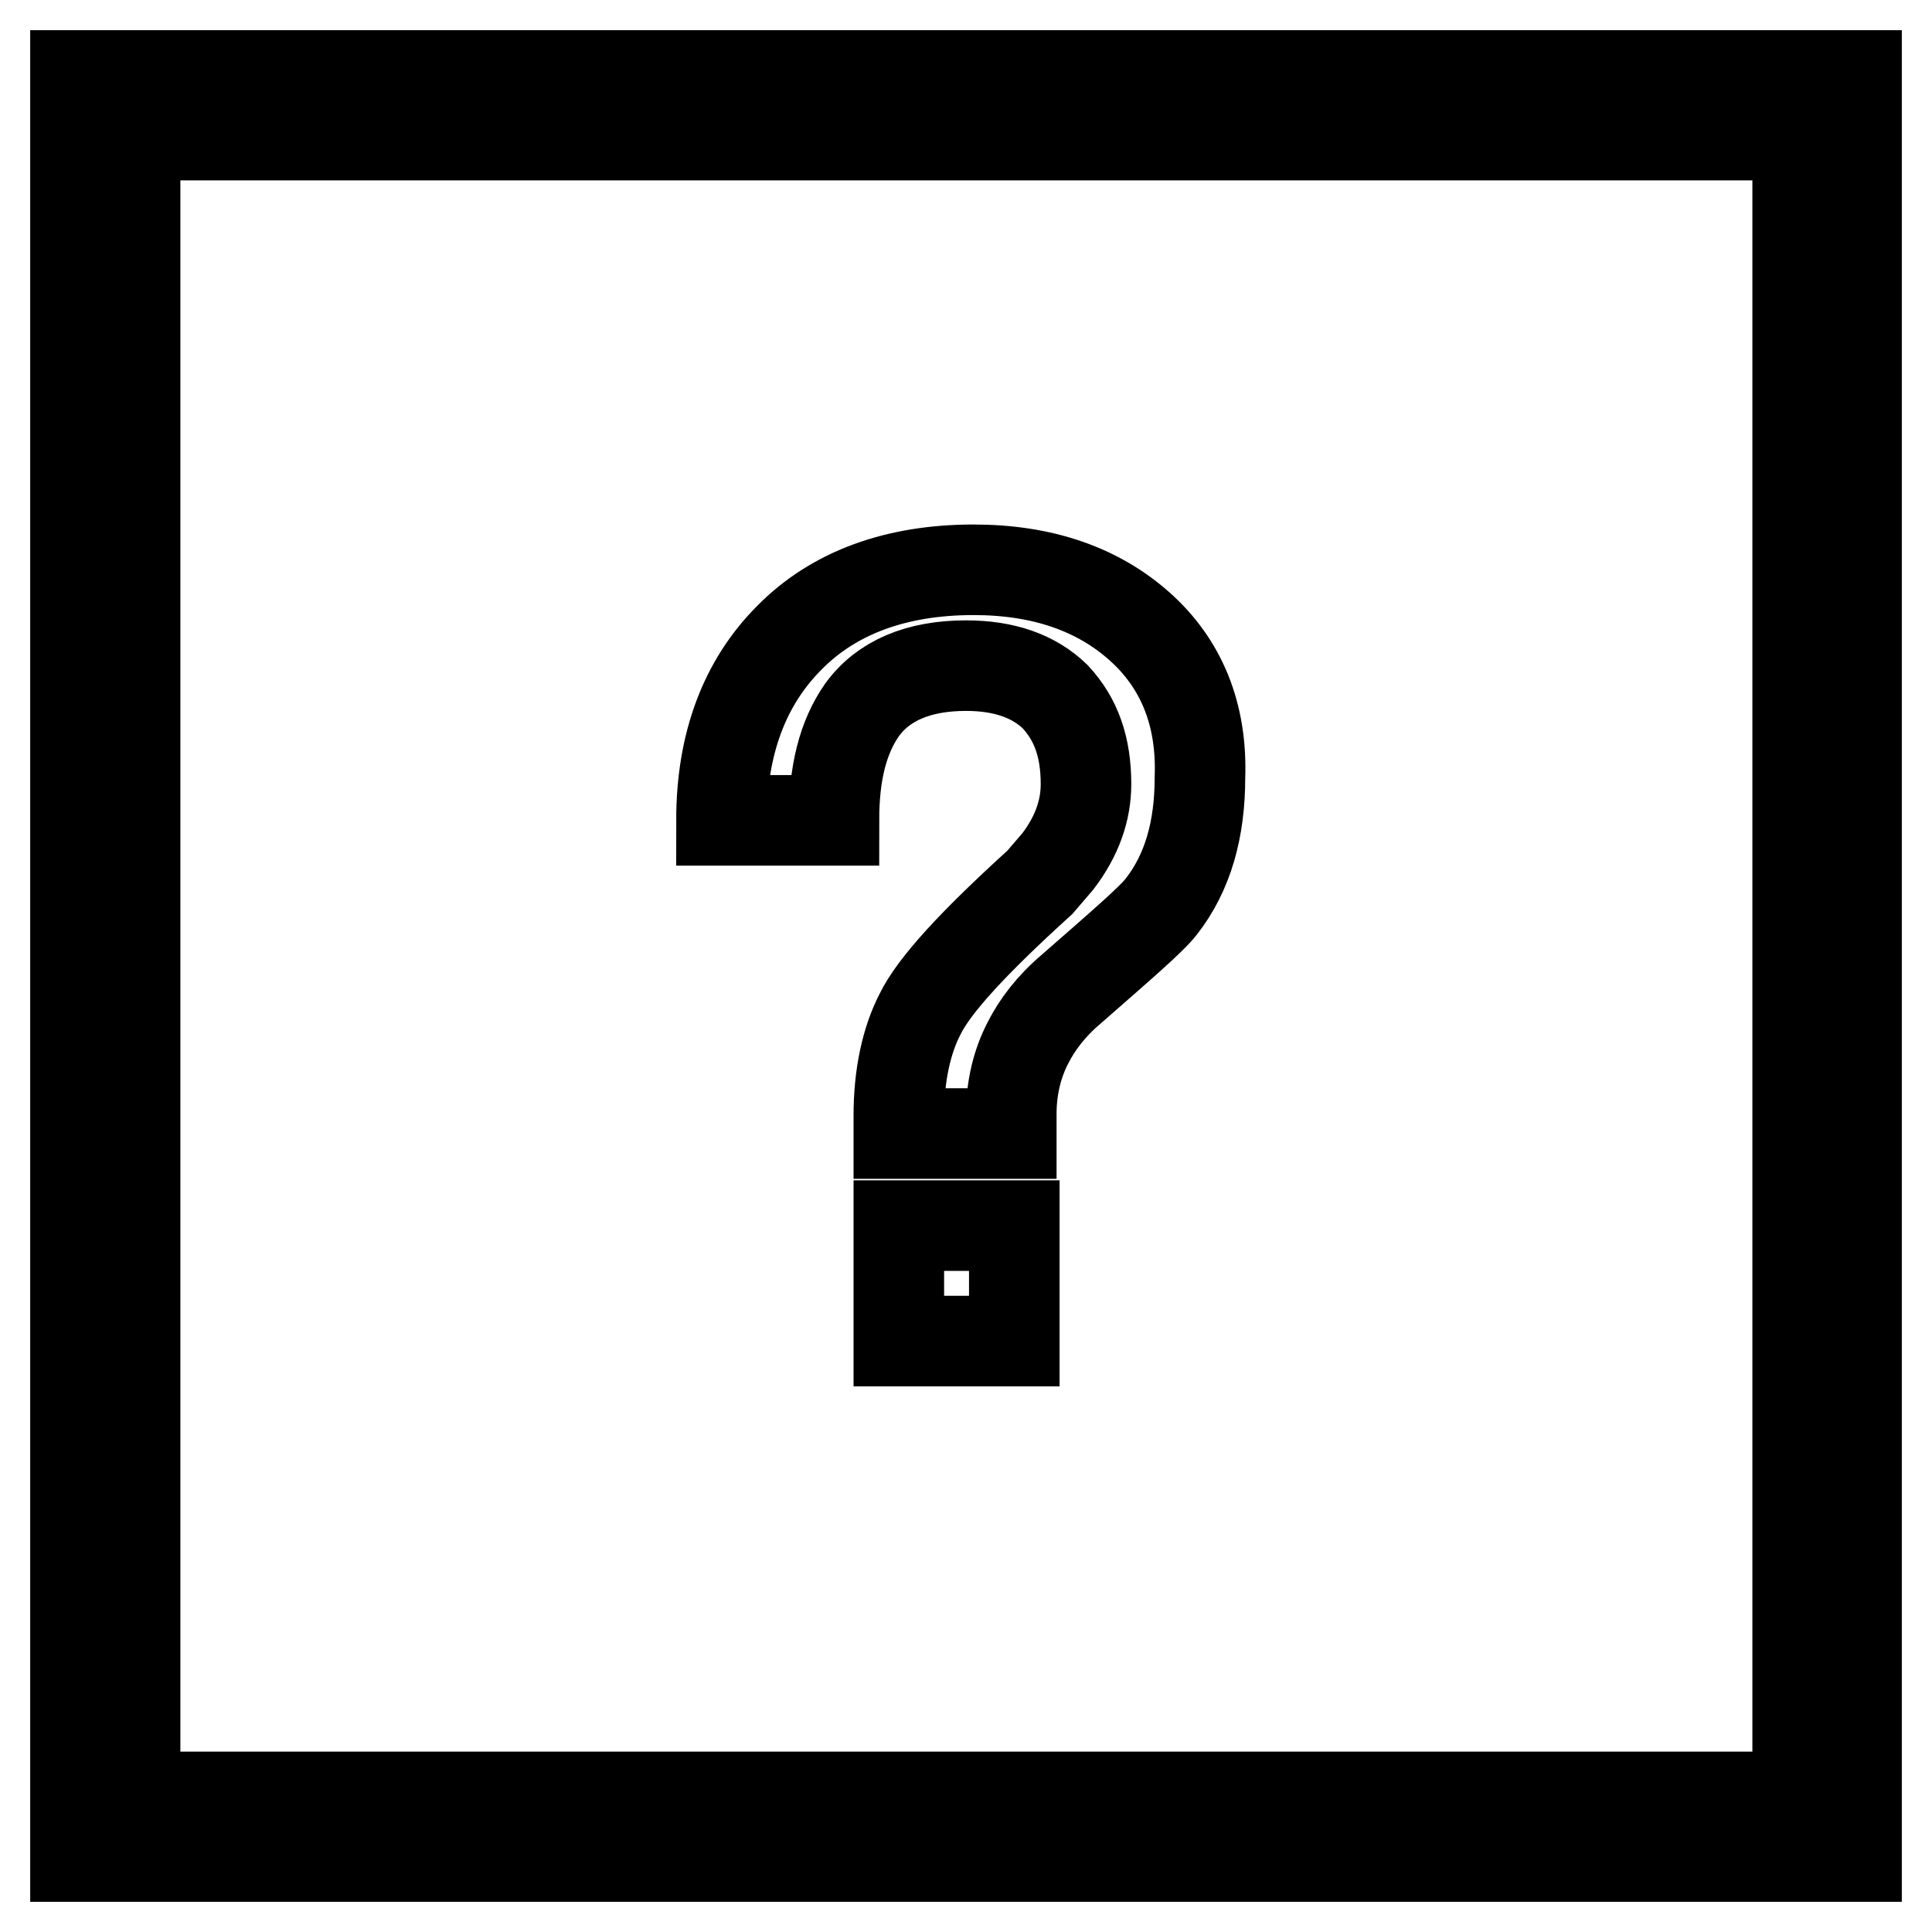 <?xml version="1.0" encoding="utf-8"?>
<!-- Svg Vector Icons : http://www.onlinewebfonts.com/icon -->
<!DOCTYPE svg PUBLIC "-//W3C//DTD SVG 1.1//EN" "http://www.w3.org/Graphics/SVG/1.1/DTD/svg11.dtd">
<svg version="1.1" xmlns="http://www.w3.org/2000/svg" xmlns:xlink="http://www.w3.org/1999/xlink" x="0px" y="0px" viewBox="0 0 256 256" enable-background="new 0 0 256 256" xml:space="preserve">
<g> <path stroke-width="12" fill-opacity="0" stroke="#000000"  d="M10,10v236h236V10H10z M238.1,238.1H17.9V17.9h220.3V238.1L238.1,238.1z"/> <path stroke-width="12" fill-opacity="0" stroke="#000000"  d="M151,83c-5.5-4.9-12.8-7.5-22-7.5c-10.2,0-18.5,3-24.4,9c-5.9,5.9-9,14-9,24.2h14.9c0-6.3,1.2-11,3.7-14.6 c2.8-3.9,7.5-5.9,13.8-5.9c5.1,0,9,1.4,11.8,4.1c2.8,3,4.1,6.7,4.1,11.6c0,3.5-1.2,6.9-3.7,10.2l-2.4,2.8 c-8.7,7.9-14,13.6-15.9,17.5c-1.8,3.5-2.8,8.1-2.8,13.4v2.4h14.9v-2.6c0-3.5,0.8-6.7,2.2-9.4c1.2-2.4,3.1-4.9,5.7-7.1 c6.5-5.7,10.6-9.2,12-11c3.5-4.5,5.1-10.2,5.1-17.1C159.3,94.6,156.5,87.9,151,83L151,83z M119.1,162.4h15.3v15.3h-15.3V162.4z"/></g>
</svg>